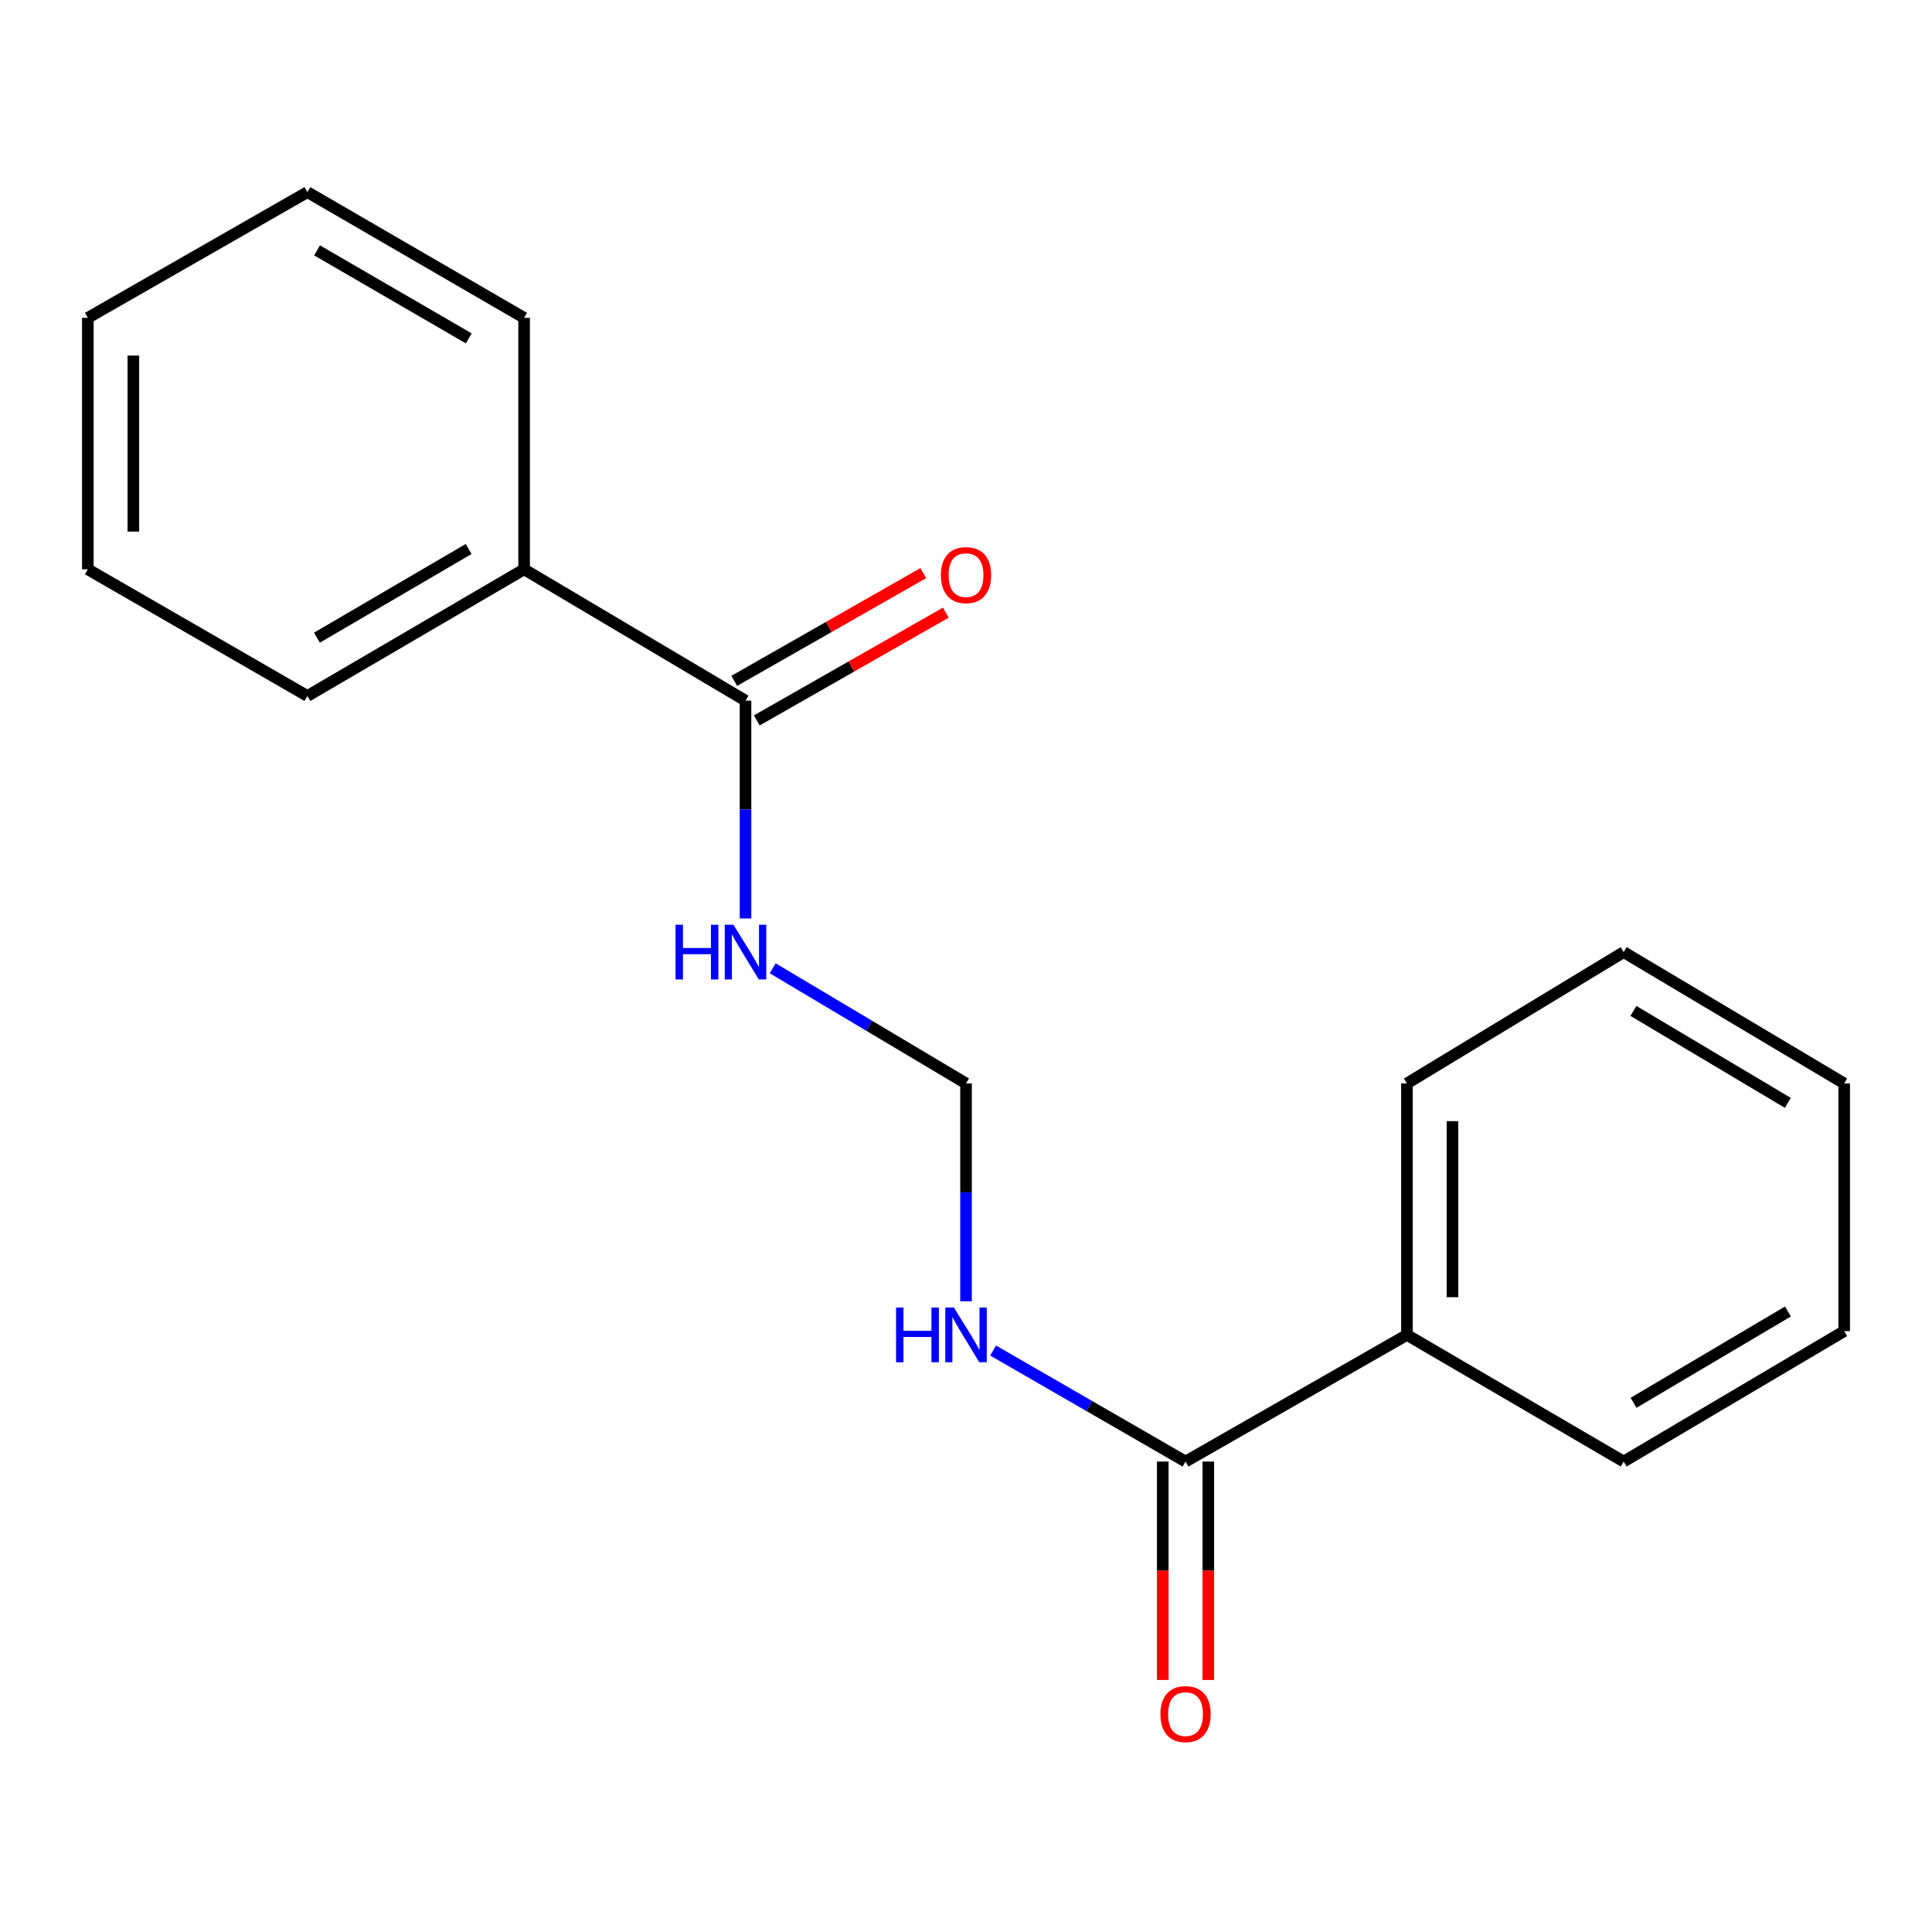<?xml version='1.0' encoding='iso-8859-1'?>
<svg version='1.1' baseProfile='full'
              xmlns='http://www.w3.org/2000/svg'
                      xmlns:rdkit='http://www.rdkit.org/xml'
                      xmlns:xlink='http://www.w3.org/1999/xlink'
                  xml:space='preserve'
width='1000px' height='1000px' viewBox='0 0 1000 1000'>
<!-- END OF HEADER -->
<rect style='opacity:1.0;fill:#FFFFFF;stroke:none' width='1000' height='1000' x='0' y='0'> </rect>
<path class='bond-1' d='M 385.882,362.65 L 385.882,419.021' style='fill:none;fill-rule:evenodd;stroke:#000000;stroke-width:6px;stroke-linecap:butt;stroke-linejoin:miter;stroke-opacity:1' />
<path class='bond-1' d='M 385.882,419.021 L 385.882,475.393' style='fill:none;fill-rule:evenodd;stroke:#0000FF;stroke-width:6px;stroke-linecap:butt;stroke-linejoin:miter;stroke-opacity:1' />
<path class='bond-5' d='M 391.718,372.887 L 440.641,344.999' style='fill:none;fill-rule:evenodd;stroke:#000000;stroke-width:6px;stroke-linecap:butt;stroke-linejoin:miter;stroke-opacity:1' />
<path class='bond-5' d='M 440.641,344.999 L 489.564,317.111' style='fill:none;fill-rule:evenodd;stroke:#FF0000;stroke-width:6px;stroke-linecap:butt;stroke-linejoin:miter;stroke-opacity:1' />
<path class='bond-5' d='M 380.047,352.413 L 428.97,324.525' style='fill:none;fill-rule:evenodd;stroke:#000000;stroke-width:6px;stroke-linecap:butt;stroke-linejoin:miter;stroke-opacity:1' />
<path class='bond-5' d='M 428.97,324.525 L 477.893,296.637' style='fill:none;fill-rule:evenodd;stroke:#FF0000;stroke-width:6px;stroke-linecap:butt;stroke-linejoin:miter;stroke-opacity:1' />
<path class='bond-7' d='M 385.882,362.65 L 271.281,294.672' style='fill:none;fill-rule:evenodd;stroke:#000000;stroke-width:6px;stroke-linecap:butt;stroke-linejoin:miter;stroke-opacity:1' />
<path class='bond-0' d='M 613.633,756.497 L 563.833,727.763' style='fill:none;fill-rule:evenodd;stroke:#000000;stroke-width:6px;stroke-linecap:butt;stroke-linejoin:miter;stroke-opacity:1' />
<path class='bond-0' d='M 563.833,727.763 L 514.032,699.03' style='fill:none;fill-rule:evenodd;stroke:#0000FF;stroke-width:6px;stroke-linecap:butt;stroke-linejoin:miter;stroke-opacity:1' />
<path class='bond-4' d='M 601.849,756.497 L 601.849,813.024' style='fill:none;fill-rule:evenodd;stroke:#000000;stroke-width:6px;stroke-linecap:butt;stroke-linejoin:miter;stroke-opacity:1' />
<path class='bond-4' d='M 601.849,813.024 L 601.849,869.552' style='fill:none;fill-rule:evenodd;stroke:#FF0000;stroke-width:6px;stroke-linecap:butt;stroke-linejoin:miter;stroke-opacity:1' />
<path class='bond-4' d='M 625.417,756.497 L 625.417,813.024' style='fill:none;fill-rule:evenodd;stroke:#000000;stroke-width:6px;stroke-linecap:butt;stroke-linejoin:miter;stroke-opacity:1' />
<path class='bond-4' d='M 625.417,813.024 L 625.417,869.552' style='fill:none;fill-rule:evenodd;stroke:#FF0000;stroke-width:6px;stroke-linecap:butt;stroke-linejoin:miter;stroke-opacity:1' />
<path class='bond-6' d='M 613.633,756.497 L 728.235,690.941' style='fill:none;fill-rule:evenodd;stroke:#000000;stroke-width:6px;stroke-linecap:butt;stroke-linejoin:miter;stroke-opacity:1' />
<path class='bond-3' d='M 399.944,501.181 L 449.978,530.983' style='fill:none;fill-rule:evenodd;stroke:#0000FF;stroke-width:6px;stroke-linecap:butt;stroke-linejoin:miter;stroke-opacity:1' />
<path class='bond-3' d='M 449.978,530.983 L 500.013,560.785' style='fill:none;fill-rule:evenodd;stroke:#000000;stroke-width:6px;stroke-linecap:butt;stroke-linejoin:miter;stroke-opacity:1' />
<path class='bond-2' d='M 500.013,673.527 L 500.013,617.156' style='fill:none;fill-rule:evenodd;stroke:#0000FF;stroke-width:6px;stroke-linecap:butt;stroke-linejoin:miter;stroke-opacity:1' />
<path class='bond-2' d='M 500.013,617.156 L 500.013,560.785' style='fill:none;fill-rule:evenodd;stroke:#000000;stroke-width:6px;stroke-linecap:butt;stroke-linejoin:miter;stroke-opacity:1' />
<path class='bond-8' d='M 728.235,690.941 L 728.235,560.785' style='fill:none;fill-rule:evenodd;stroke:#000000;stroke-width:6px;stroke-linecap:butt;stroke-linejoin:miter;stroke-opacity:1' />
<path class='bond-8' d='M 751.802,671.418 L 751.802,580.308' style='fill:none;fill-rule:evenodd;stroke:#000000;stroke-width:6px;stroke-linecap:butt;stroke-linejoin:miter;stroke-opacity:1' />
<path class='bond-11' d='M 728.235,690.941 L 840.402,756.497' style='fill:none;fill-rule:evenodd;stroke:#000000;stroke-width:6px;stroke-linecap:butt;stroke-linejoin:miter;stroke-opacity:1' />
<path class='bond-9' d='M 271.281,294.672 L 159.114,360.241' style='fill:none;fill-rule:evenodd;stroke:#000000;stroke-width:6px;stroke-linecap:butt;stroke-linejoin:miter;stroke-opacity:1' />
<path class='bond-9' d='M 242.562,284.161 L 164.045,330.06' style='fill:none;fill-rule:evenodd;stroke:#000000;stroke-width:6px;stroke-linecap:butt;stroke-linejoin:miter;stroke-opacity:1' />
<path class='bond-10' d='M 271.281,294.672 L 271.281,164.516' style='fill:none;fill-rule:evenodd;stroke:#000000;stroke-width:6px;stroke-linecap:butt;stroke-linejoin:miter;stroke-opacity:1' />
<path class='bond-15' d='M 728.235,560.785 L 840.402,492.806' style='fill:none;fill-rule:evenodd;stroke:#000000;stroke-width:6px;stroke-linecap:butt;stroke-linejoin:miter;stroke-opacity:1' />
<path class='bond-14' d='M 159.114,360.241 L 45.455,294.672' style='fill:none;fill-rule:evenodd;stroke:#000000;stroke-width:6px;stroke-linecap:butt;stroke-linejoin:miter;stroke-opacity:1' />
<path class='bond-12' d='M 271.281,164.516 L 159.114,99.444' style='fill:none;fill-rule:evenodd;stroke:#000000;stroke-width:6px;stroke-linecap:butt;stroke-linejoin:miter;stroke-opacity:1' />
<path class='bond-12' d='M 242.629,175.14 L 164.113,129.59' style='fill:none;fill-rule:evenodd;stroke:#000000;stroke-width:6px;stroke-linecap:butt;stroke-linejoin:miter;stroke-opacity:1' />
<path class='bond-13' d='M 840.402,756.497 L 954.545,688.99' style='fill:none;fill-rule:evenodd;stroke:#000000;stroke-width:6px;stroke-linecap:butt;stroke-linejoin:miter;stroke-opacity:1' />
<path class='bond-13' d='M 845.526,726.086 L 925.427,678.831' style='fill:none;fill-rule:evenodd;stroke:#000000;stroke-width:6px;stroke-linecap:butt;stroke-linejoin:miter;stroke-opacity:1' />
<path class='bond-16' d='M 159.114,99.444 L 45.455,164.516' style='fill:none;fill-rule:evenodd;stroke:#000000;stroke-width:6px;stroke-linecap:butt;stroke-linejoin:miter;stroke-opacity:1' />
<path class='bond-17' d='M 954.545,688.99 L 954.545,560.785' style='fill:none;fill-rule:evenodd;stroke:#000000;stroke-width:6px;stroke-linecap:butt;stroke-linejoin:miter;stroke-opacity:1' />
<path class='bond-18' d='M 45.455,294.672 L 45.455,164.516' style='fill:none;fill-rule:evenodd;stroke:#000000;stroke-width:6px;stroke-linecap:butt;stroke-linejoin:miter;stroke-opacity:1' />
<path class='bond-18' d='M 69.022,275.149 L 69.022,184.039' style='fill:none;fill-rule:evenodd;stroke:#000000;stroke-width:6px;stroke-linecap:butt;stroke-linejoin:miter;stroke-opacity:1' />
<path class='bond-19' d='M 840.402,492.806 L 954.545,560.785' style='fill:none;fill-rule:evenodd;stroke:#000000;stroke-width:6px;stroke-linecap:butt;stroke-linejoin:miter;stroke-opacity:1' />
<path class='bond-19' d='M 845.464,523.252 L 925.365,570.836' style='fill:none;fill-rule:evenodd;stroke:#000000;stroke-width:6px;stroke-linecap:butt;stroke-linejoin:miter;stroke-opacity:1' />
<path  class='atom-2' d='M 349.662 478.646
L 353.502 478.646
L 353.502 490.686
L 367.982 490.686
L 367.982 478.646
L 371.822 478.646
L 371.822 506.966
L 367.982 506.966
L 367.982 493.886
L 353.502 493.886
L 353.502 506.966
L 349.662 506.966
L 349.662 478.646
' fill='#0000FF'/>
<path  class='atom-2' d='M 379.622 478.646
L 388.902 493.646
Q 389.822 495.126, 391.302 497.806
Q 392.782 500.486, 392.862 500.646
L 392.862 478.646
L 396.622 478.646
L 396.622 506.966
L 392.742 506.966
L 382.782 490.566
Q 381.622 488.646, 380.382 486.446
Q 379.182 484.246, 378.822 483.566
L 378.822 506.966
L 375.142 506.966
L 375.142 478.646
L 379.622 478.646
' fill='#0000FF'/>
<path  class='atom-3' d='M 463.793 676.781
L 467.633 676.781
L 467.633 688.821
L 482.113 688.821
L 482.113 676.781
L 485.953 676.781
L 485.953 705.101
L 482.113 705.101
L 482.113 692.021
L 467.633 692.021
L 467.633 705.101
L 463.793 705.101
L 463.793 676.781
' fill='#0000FF'/>
<path  class='atom-3' d='M 493.753 676.781
L 503.033 691.781
Q 503.953 693.261, 505.433 695.941
Q 506.913 698.621, 506.993 698.781
L 506.993 676.781
L 510.753 676.781
L 510.753 705.101
L 506.873 705.101
L 496.913 688.701
Q 495.753 686.781, 494.513 684.581
Q 493.313 682.381, 492.953 681.701
L 492.953 705.101
L 489.273 705.101
L 489.273 676.781
L 493.753 676.781
' fill='#0000FF'/>
<path  class='atom-5' d='M 600.633 887.218
Q 600.633 880.418, 603.993 876.618
Q 607.353 872.818, 613.633 872.818
Q 619.913 872.818, 623.273 876.618
Q 626.633 880.418, 626.633 887.218
Q 626.633 894.098, 623.233 898.018
Q 619.833 901.898, 613.633 901.898
Q 607.393 901.898, 603.993 898.018
Q 600.633 894.138, 600.633 887.218
M 613.633 898.698
Q 617.953 898.698, 620.273 895.818
Q 622.633 892.898, 622.633 887.218
Q 622.633 881.658, 620.273 878.858
Q 617.953 876.018, 613.633 876.018
Q 609.313 876.018, 606.953 878.818
Q 604.633 881.618, 604.633 887.218
Q 604.633 892.938, 606.953 895.818
Q 609.313 898.698, 613.633 898.698
' fill='#FF0000'/>
<path  class='atom-6' d='M 487.013 297.672
Q 487.013 290.872, 490.373 287.072
Q 493.733 283.272, 500.013 283.272
Q 506.293 283.272, 509.653 287.072
Q 513.013 290.872, 513.013 297.672
Q 513.013 304.552, 509.613 308.472
Q 506.213 312.352, 500.013 312.352
Q 493.773 312.352, 490.373 308.472
Q 487.013 304.592, 487.013 297.672
M 500.013 309.152
Q 504.333 309.152, 506.653 306.272
Q 509.013 303.352, 509.013 297.672
Q 509.013 292.112, 506.653 289.312
Q 504.333 286.472, 500.013 286.472
Q 495.693 286.472, 493.333 289.272
Q 491.013 292.072, 491.013 297.672
Q 491.013 303.392, 493.333 306.272
Q 495.693 309.152, 500.013 309.152
' fill='#FF0000'/>
</svg>
